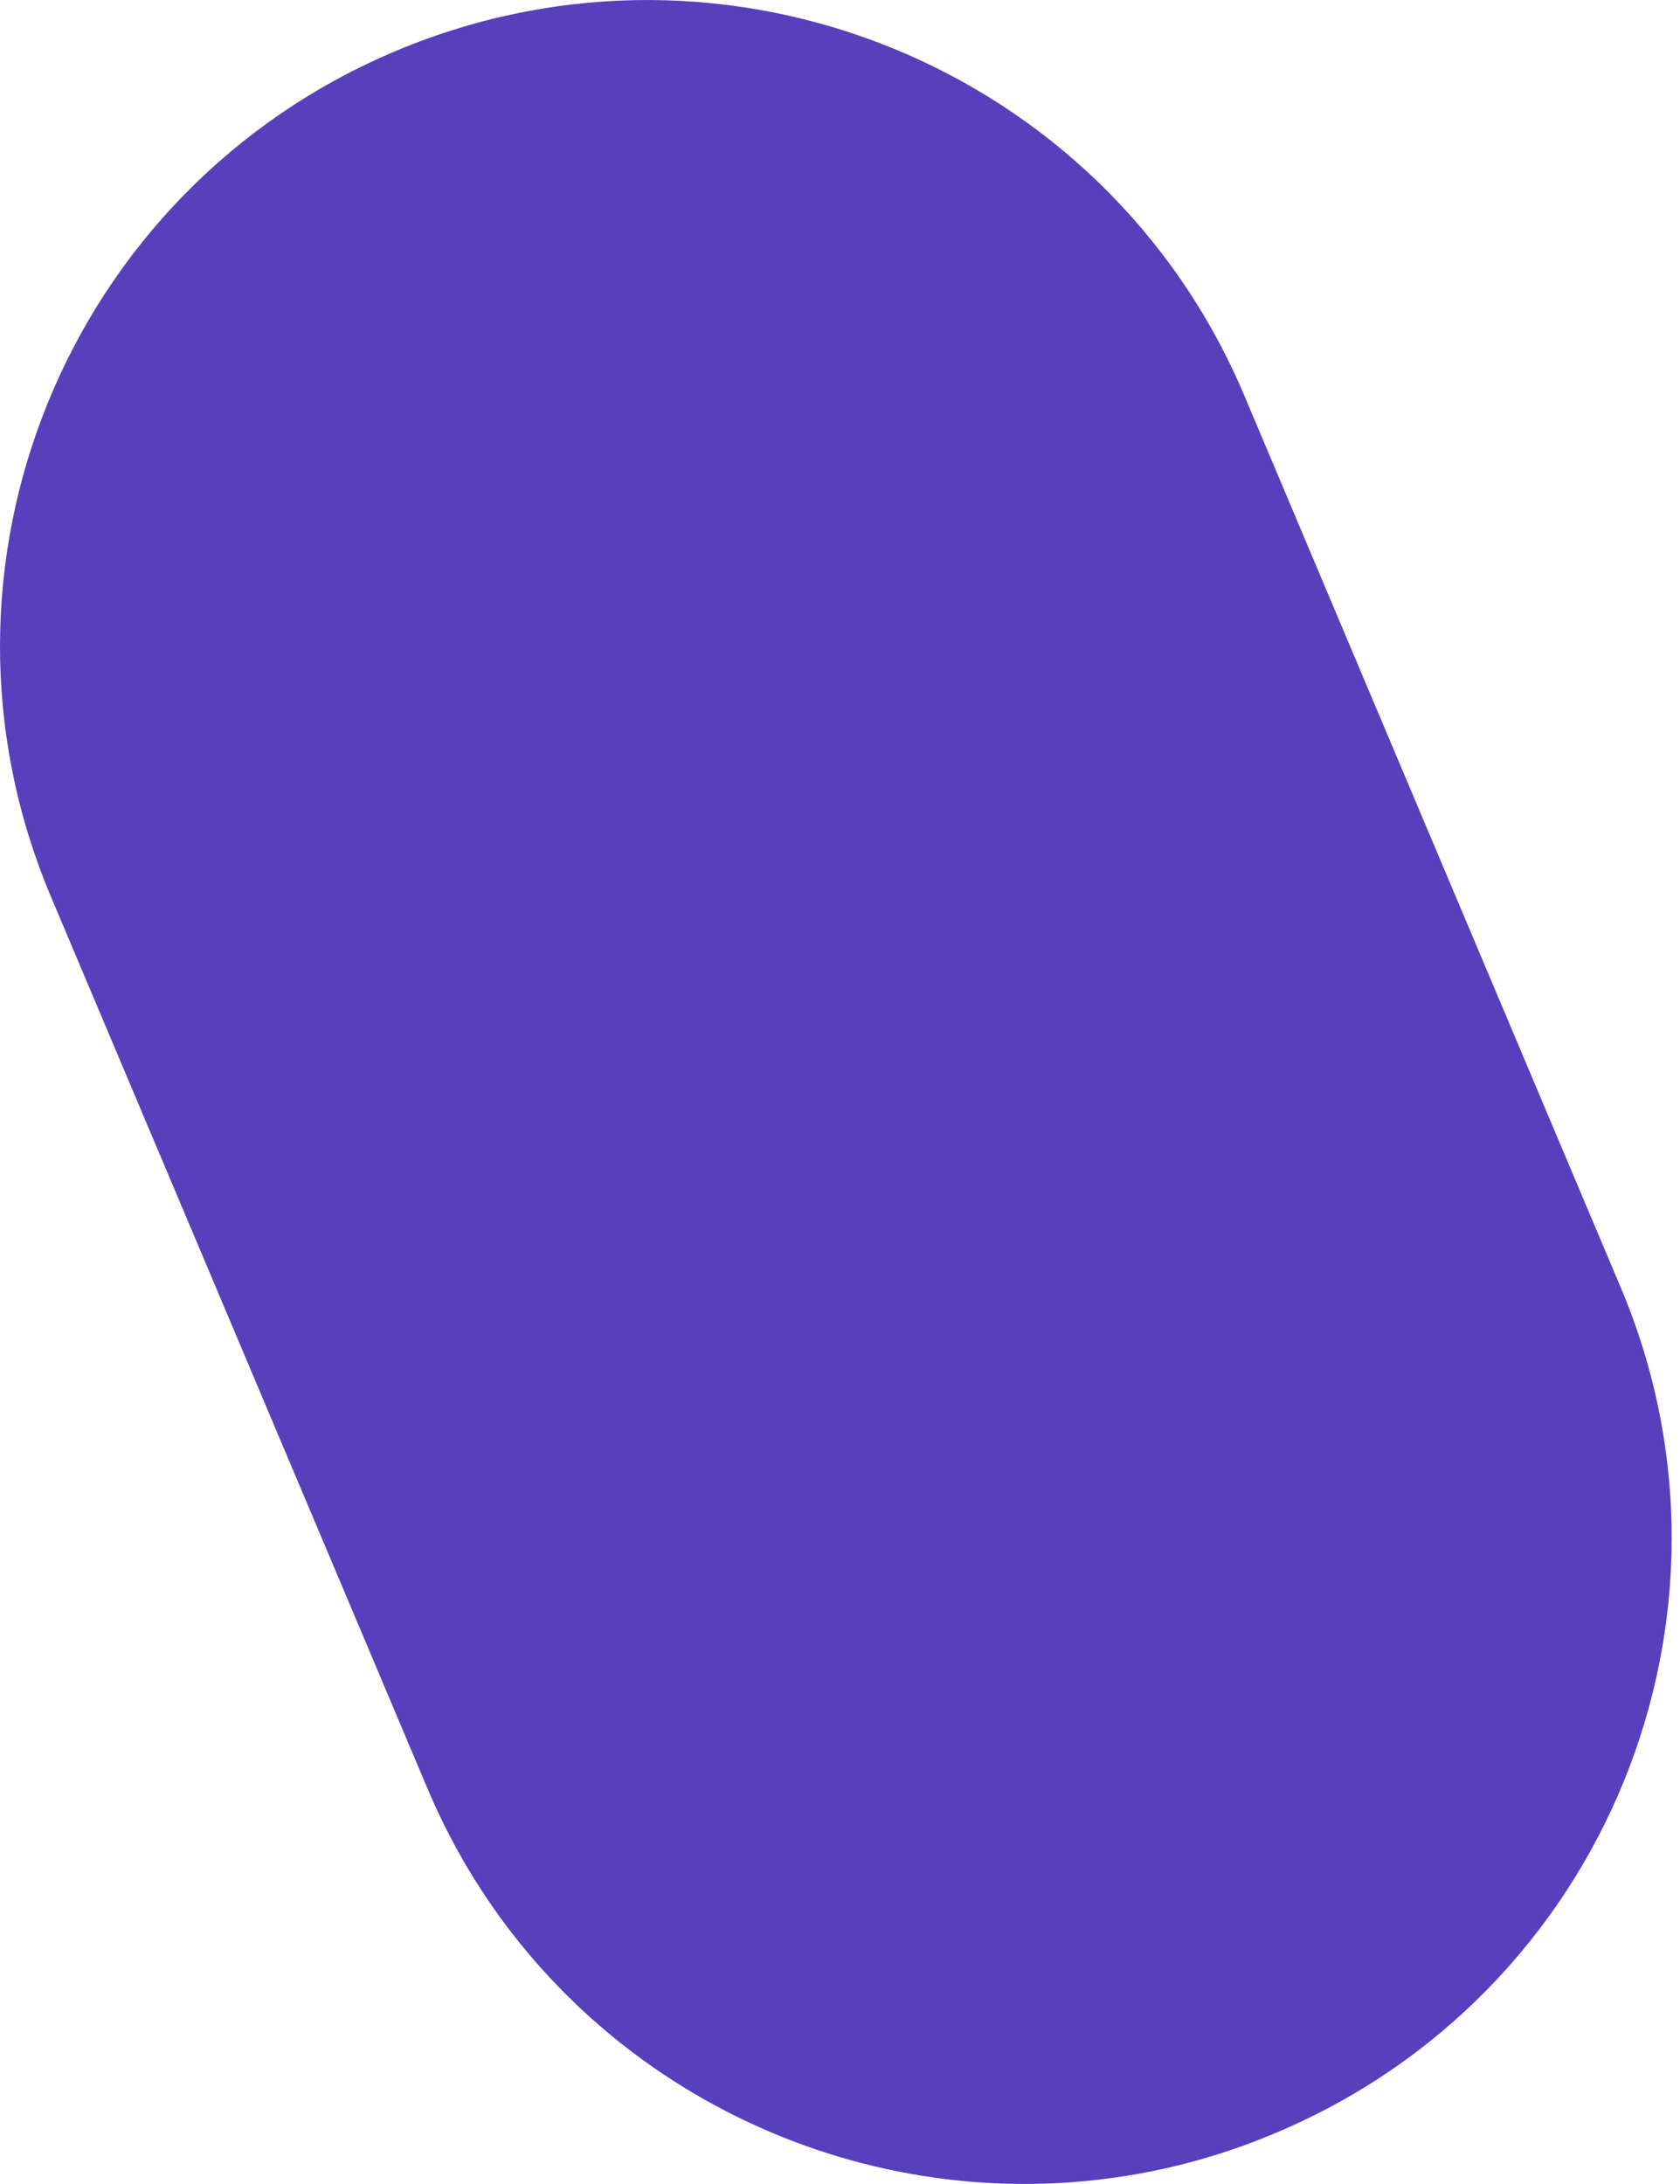 <?xml version="1.0" encoding="UTF-8"?> <svg xmlns="http://www.w3.org/2000/svg" width="10" height="13" viewBox="0 0 10 13" fill="none"> <path d="M6.289 12.995C4.716 13.073 3.192 12.178 2.545 10.647L0.303 5.337C-0.523 3.38 0.398 1.126 2.359 0.302C4.321 -0.521 6.579 0.396 7.406 2.353L9.647 7.663C10.474 9.62 9.553 11.874 7.591 12.697C7.166 12.877 6.725 12.973 6.289 12.995Z" fill="#583FBC"></path> </svg> 